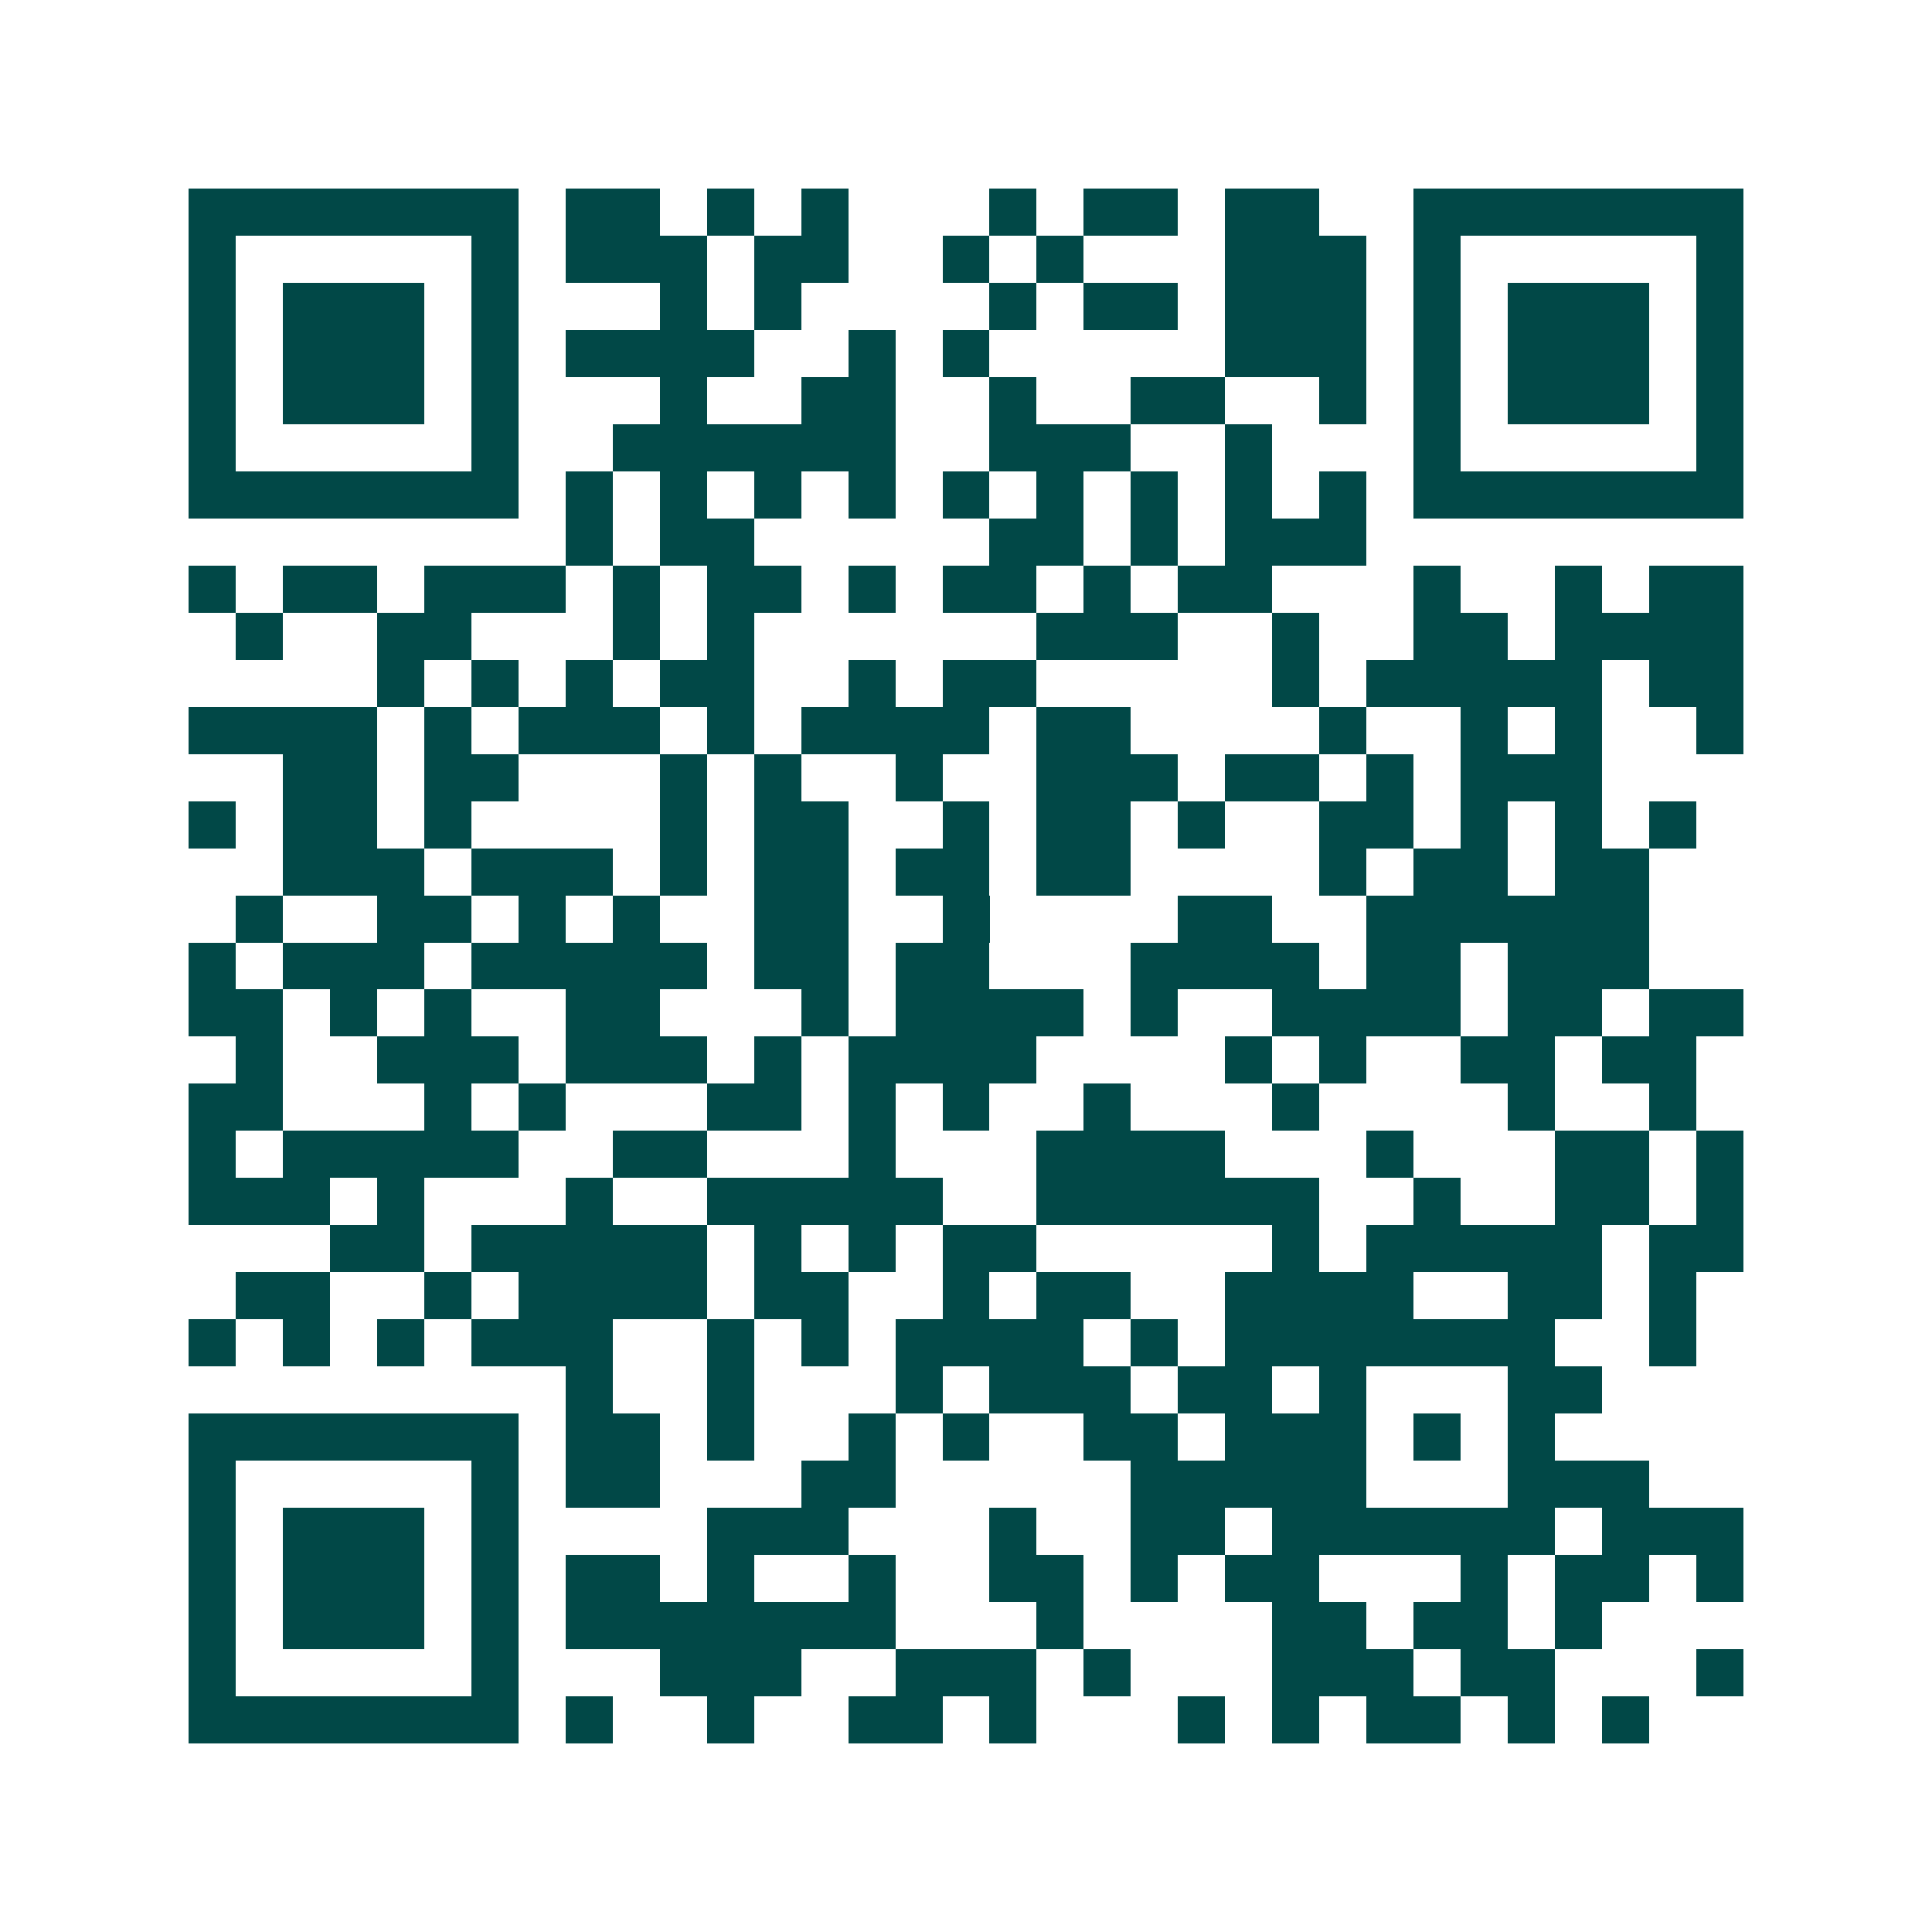 <svg xmlns="http://www.w3.org/2000/svg" width="200" height="200" viewBox="0 0 41 41" shape-rendering="crispEdges"><path fill="#ffffff" d="M0 0h41v41H0z"/><path stroke="#014847" d="M4 4.5h7m1 0h2m1 0h1m1 0h1m3 0h1m1 0h2m1 0h2m2 0h7M4 5.5h1m5 0h1m1 0h3m1 0h2m2 0h1m1 0h1m3 0h3m1 0h1m5 0h1M4 6.5h1m1 0h3m1 0h1m3 0h1m1 0h1m4 0h1m1 0h2m1 0h3m1 0h1m1 0h3m1 0h1M4 7.5h1m1 0h3m1 0h1m1 0h4m2 0h1m1 0h1m5 0h3m1 0h1m1 0h3m1 0h1M4 8.5h1m1 0h3m1 0h1m3 0h1m2 0h2m2 0h1m2 0h2m2 0h1m1 0h1m1 0h3m1 0h1M4 9.5h1m5 0h1m2 0h6m2 0h3m2 0h1m3 0h1m5 0h1M4 10.5h7m1 0h1m1 0h1m1 0h1m1 0h1m1 0h1m1 0h1m1 0h1m1 0h1m1 0h1m1 0h7M12 11.5h1m1 0h2m5 0h2m1 0h1m1 0h3M4 12.5h1m1 0h2m1 0h3m1 0h1m1 0h2m1 0h1m1 0h2m1 0h1m1 0h2m3 0h1m2 0h1m1 0h2M5 13.5h1m2 0h2m3 0h1m1 0h1m6 0h3m2 0h1m2 0h2m1 0h4M8 14.5h1m1 0h1m1 0h1m1 0h2m2 0h1m1 0h2m5 0h1m1 0h5m1 0h2M4 15.5h4m1 0h1m1 0h3m1 0h1m1 0h4m1 0h2m4 0h1m2 0h1m1 0h1m2 0h1M6 16.5h2m1 0h2m3 0h1m1 0h1m2 0h1m2 0h3m1 0h2m1 0h1m1 0h3M4 17.5h1m1 0h2m1 0h1m4 0h1m1 0h2m2 0h1m1 0h2m1 0h1m2 0h2m1 0h1m1 0h1m1 0h1M6 18.5h3m1 0h3m1 0h1m1 0h2m1 0h2m1 0h2m4 0h1m1 0h2m1 0h2M5 19.5h1m2 0h2m1 0h1m1 0h1m2 0h2m2 0h1m4 0h2m2 0h6M4 20.5h1m1 0h3m1 0h5m1 0h2m1 0h2m3 0h4m1 0h2m1 0h3M4 21.5h2m1 0h1m1 0h1m2 0h2m3 0h1m1 0h4m1 0h1m2 0h4m1 0h2m1 0h2M5 22.5h1m2 0h3m1 0h3m1 0h1m1 0h4m4 0h1m1 0h1m2 0h2m1 0h2M4 23.5h2m3 0h1m1 0h1m3 0h2m1 0h1m1 0h1m2 0h1m3 0h1m4 0h1m2 0h1M4 24.5h1m1 0h5m2 0h2m3 0h1m3 0h4m3 0h1m3 0h2m1 0h1M4 25.5h3m1 0h1m3 0h1m2 0h5m2 0h6m2 0h1m2 0h2m1 0h1M7 26.5h2m1 0h5m1 0h1m1 0h1m1 0h2m5 0h1m1 0h5m1 0h2M5 27.5h2m2 0h1m1 0h4m1 0h2m2 0h1m1 0h2m2 0h4m2 0h2m1 0h1M4 28.5h1m1 0h1m1 0h1m1 0h3m2 0h1m1 0h1m1 0h4m1 0h1m1 0h7m2 0h1M12 29.5h1m2 0h1m3 0h1m1 0h3m1 0h2m1 0h1m3 0h2M4 30.5h7m1 0h2m1 0h1m2 0h1m1 0h1m2 0h2m1 0h3m1 0h1m1 0h1M4 31.5h1m5 0h1m1 0h2m3 0h2m5 0h5m3 0h3M4 32.5h1m1 0h3m1 0h1m4 0h3m3 0h1m2 0h2m1 0h6m1 0h3M4 33.5h1m1 0h3m1 0h1m1 0h2m1 0h1m2 0h1m2 0h2m1 0h1m1 0h2m3 0h1m1 0h2m1 0h1M4 34.5h1m1 0h3m1 0h1m1 0h7m3 0h1m4 0h2m1 0h2m1 0h1M4 35.5h1m5 0h1m3 0h3m2 0h3m1 0h1m3 0h3m1 0h2m3 0h1M4 36.5h7m1 0h1m2 0h1m2 0h2m1 0h1m3 0h1m1 0h1m1 0h2m1 0h1m1 0h1"/></svg>

